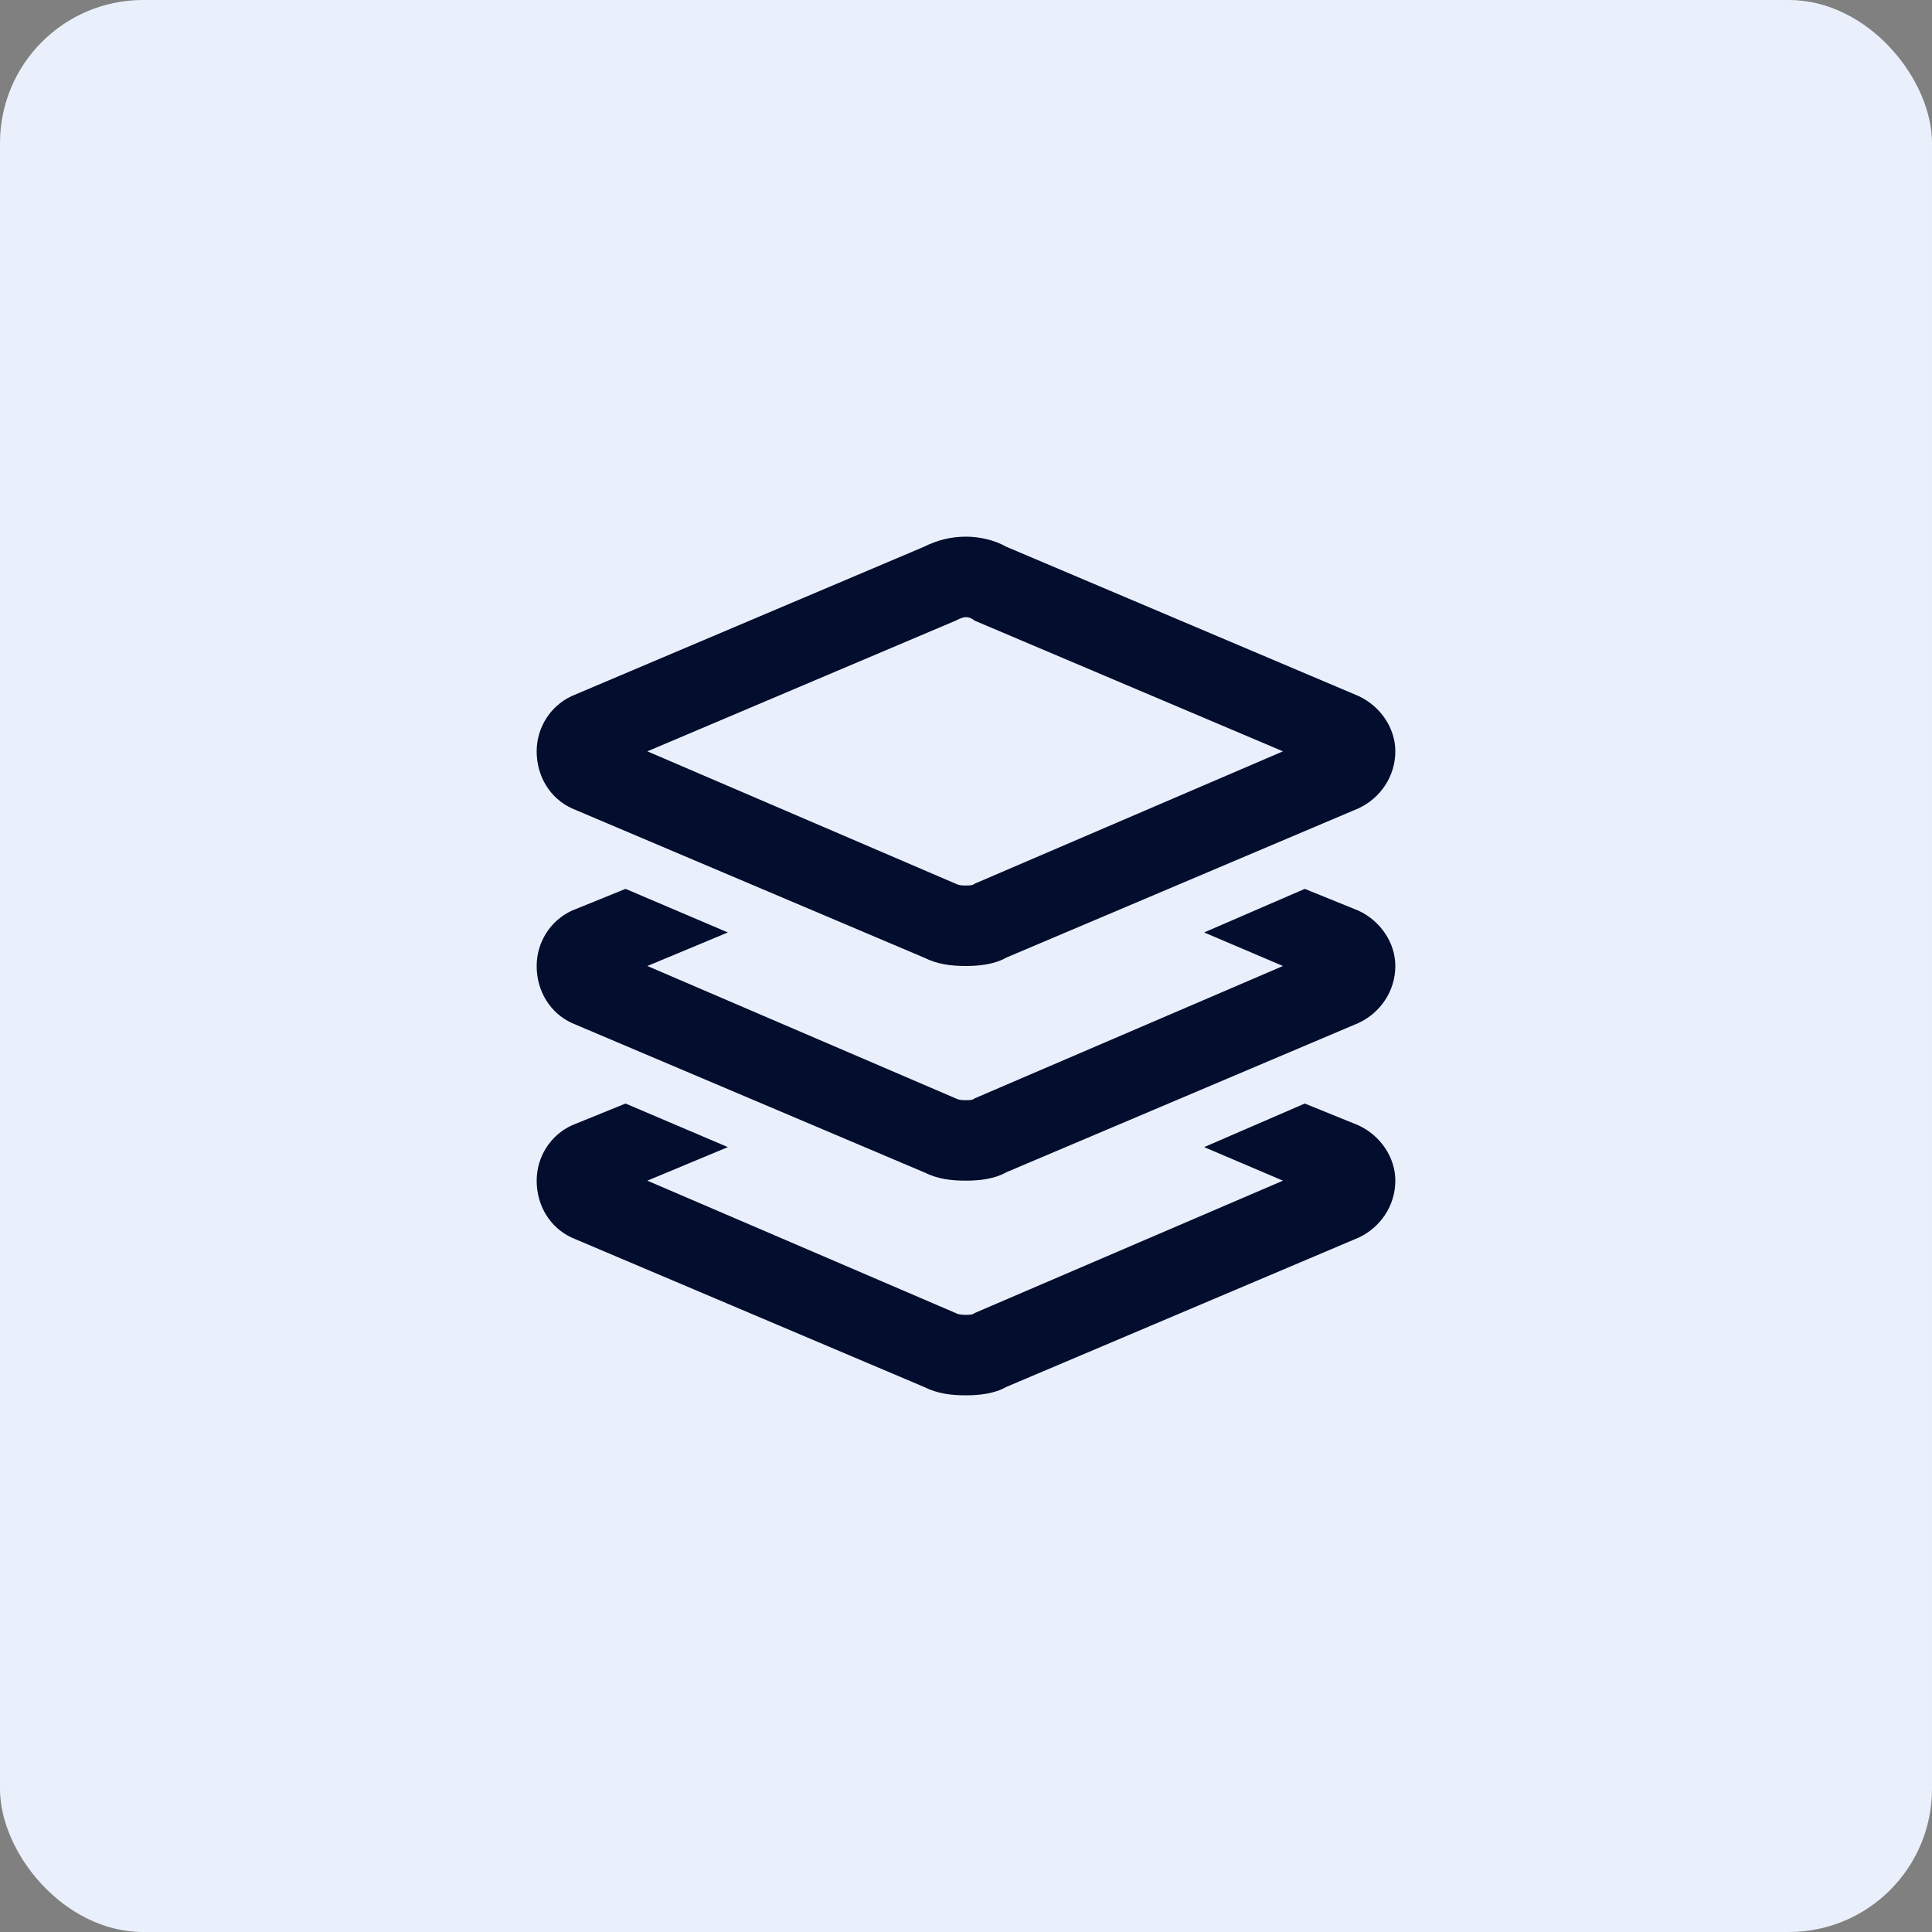 <svg width="54" height="54" viewBox="0 0 54 54" fill="none" xmlns="http://www.w3.org/2000/svg">
<rect x="0" y="0" width="54" height="54" fill="#808080" stroke="none"/>
<rect width="54" height="54" rx="4" fill="#EAF0FB"/>
<path d="M27 15C27.375 15 27.797 15.094 28.125 15.281L37.969 19.453C38.578 19.734 39 20.344 39 21C39 21.703 38.578 22.312 37.969 22.594L28.125 26.766C27.797 26.953 27.375 27 27 27C26.578 27 26.203 26.953 25.828 26.766L15.984 22.594C15.375 22.312 15 21.703 15 21C15 20.344 15.375 19.734 15.984 19.453L25.828 15.281C26.203 15.094 26.578 15 27 15ZM26.719 17.344L18.094 21L26.719 24.703C26.812 24.75 26.906 24.75 27 24.75C27.094 24.75 27.188 24.75 27.234 24.703L35.859 21L27.234 17.344C27.188 17.297 27.094 17.25 27 17.25C26.906 17.25 26.812 17.297 26.719 17.344ZM15.984 25.453L17.484 24.844L20.344 26.062L18.094 27L26.719 30.703C26.812 30.75 26.906 30.75 27 30.75C27.094 30.75 27.188 30.75 27.234 30.703L35.859 27L33.656 26.062L36.469 24.844L37.969 25.453C38.578 25.734 39 26.344 39 27C39 27.703 38.578 28.312 37.969 28.594L28.125 32.766C27.797 32.953 27.375 33 27 33C26.578 33 26.203 32.953 25.828 32.766L15.984 28.594C15.375 28.312 15 27.703 15 27C15 26.344 15.375 25.734 15.984 25.453ZM15.984 31.453L17.484 30.844L20.344 32.062L18.094 33L26.719 36.703C26.812 36.75 26.906 36.75 27 36.75C27.094 36.75 27.188 36.75 27.234 36.703L35.859 33L33.656 32.062L36.469 30.844L37.969 31.453C38.578 31.734 39 32.344 39 33C39 33.703 38.578 34.312 37.969 34.594L28.125 38.766C27.797 38.953 27.375 39 27 39C26.578 39 26.203 38.953 25.828 38.766L15.984 34.594C15.375 34.312 15 33.703 15 33C15 32.344 15.375 31.734 15.984 31.453Z" fill="#030D2E"/>
</svg>
